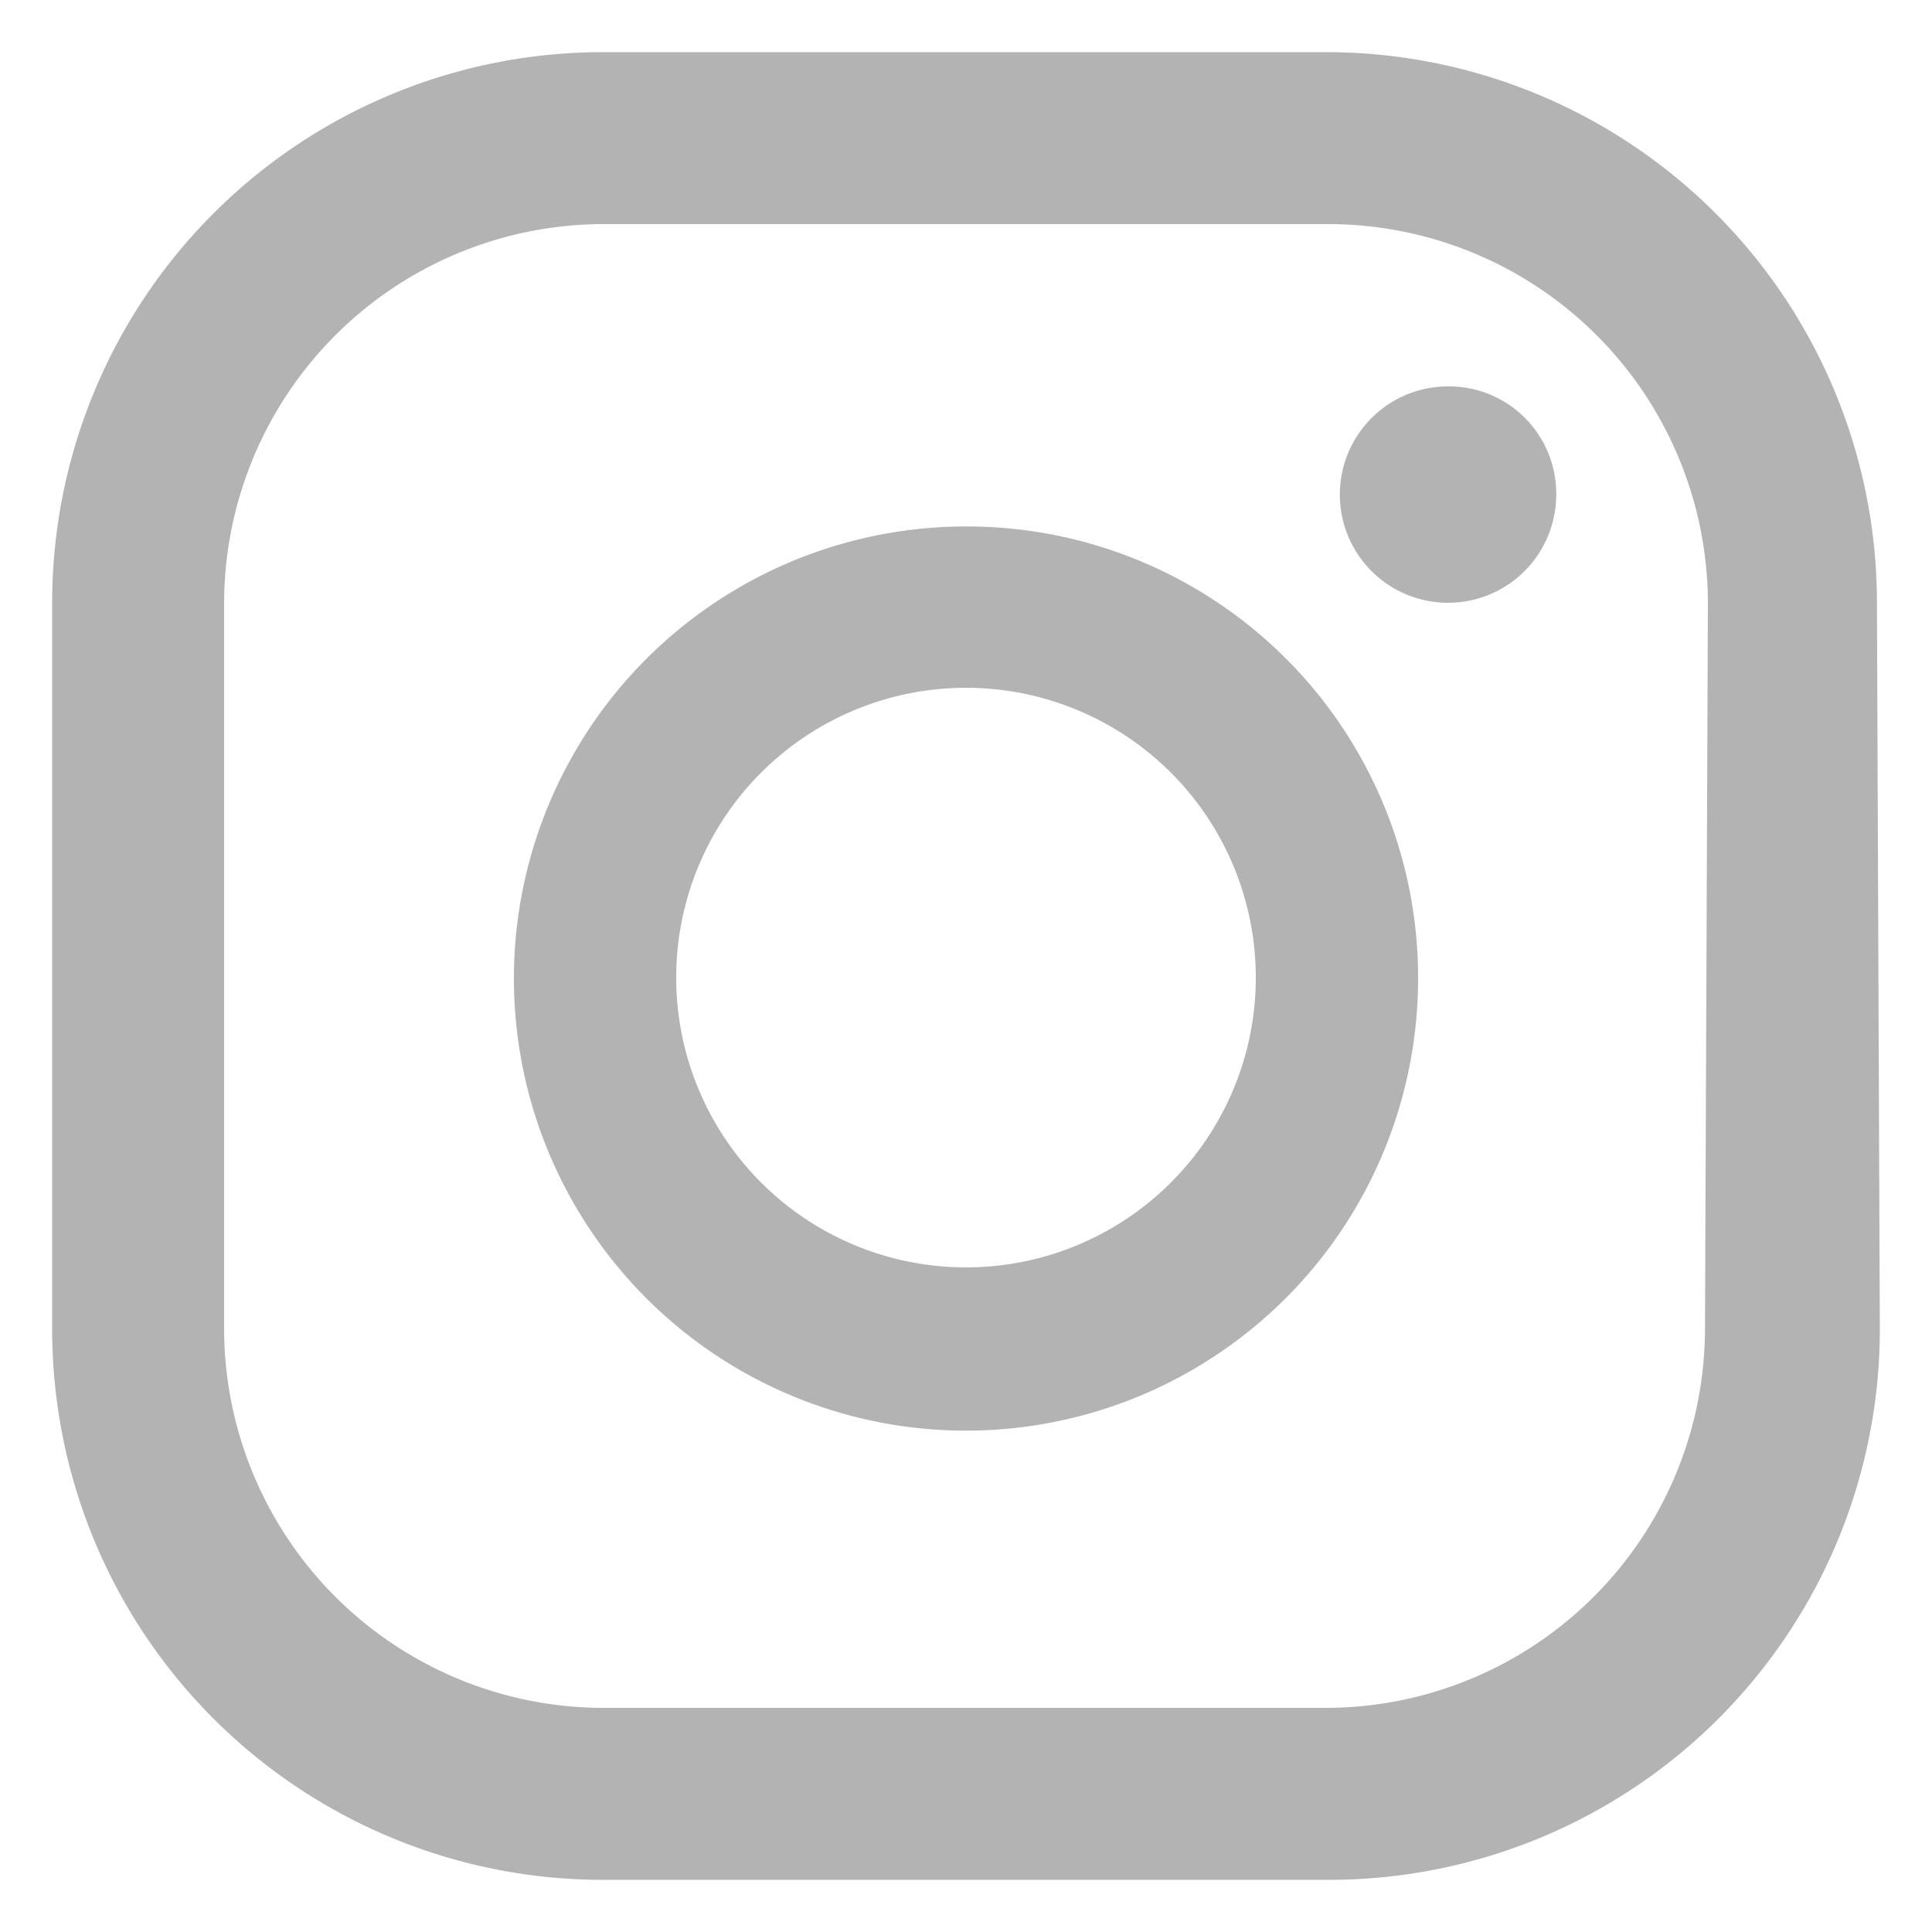 <svg xmlns="http://www.w3.org/2000/svg" viewBox="0 0 20 20">
<defs><style>.fill-snsicon{fill:#b3b3b3;}</style></defs>
<path class="fill-snsicon" d="M15,4a1.12,1.12,0,1,0,1.11,1.11A1.11,1.11,0,0,0,15,4ZM10,5.45a4.68,4.68,0,1,0,4.68,4.67A4.67,4.67,0,0,0,10,5.45Zm0,7.67a3,3,0,1,1,3-3A3,3,0,0,1,10,13.12Zm9.43-6.88a5.7,5.7,0,0,0-5.7-5.7H6.24a5.7,5.7,0,0,0-5.7,5.7v7.52a5.7,5.7,0,0,0,5.7,5.7h7.52a5.7,5.7,0,0,0,5.7-5.7Zm-1.78,7.52a3.93,3.93,0,0,1-3.92,3.92H6.24a3.93,3.93,0,0,1-3.92-3.92V6.24A3.93,3.93,0,0,1,6.24,2.32h7.52a3.93,3.93,0,0,1,3.92,3.92Z"/>
</svg>